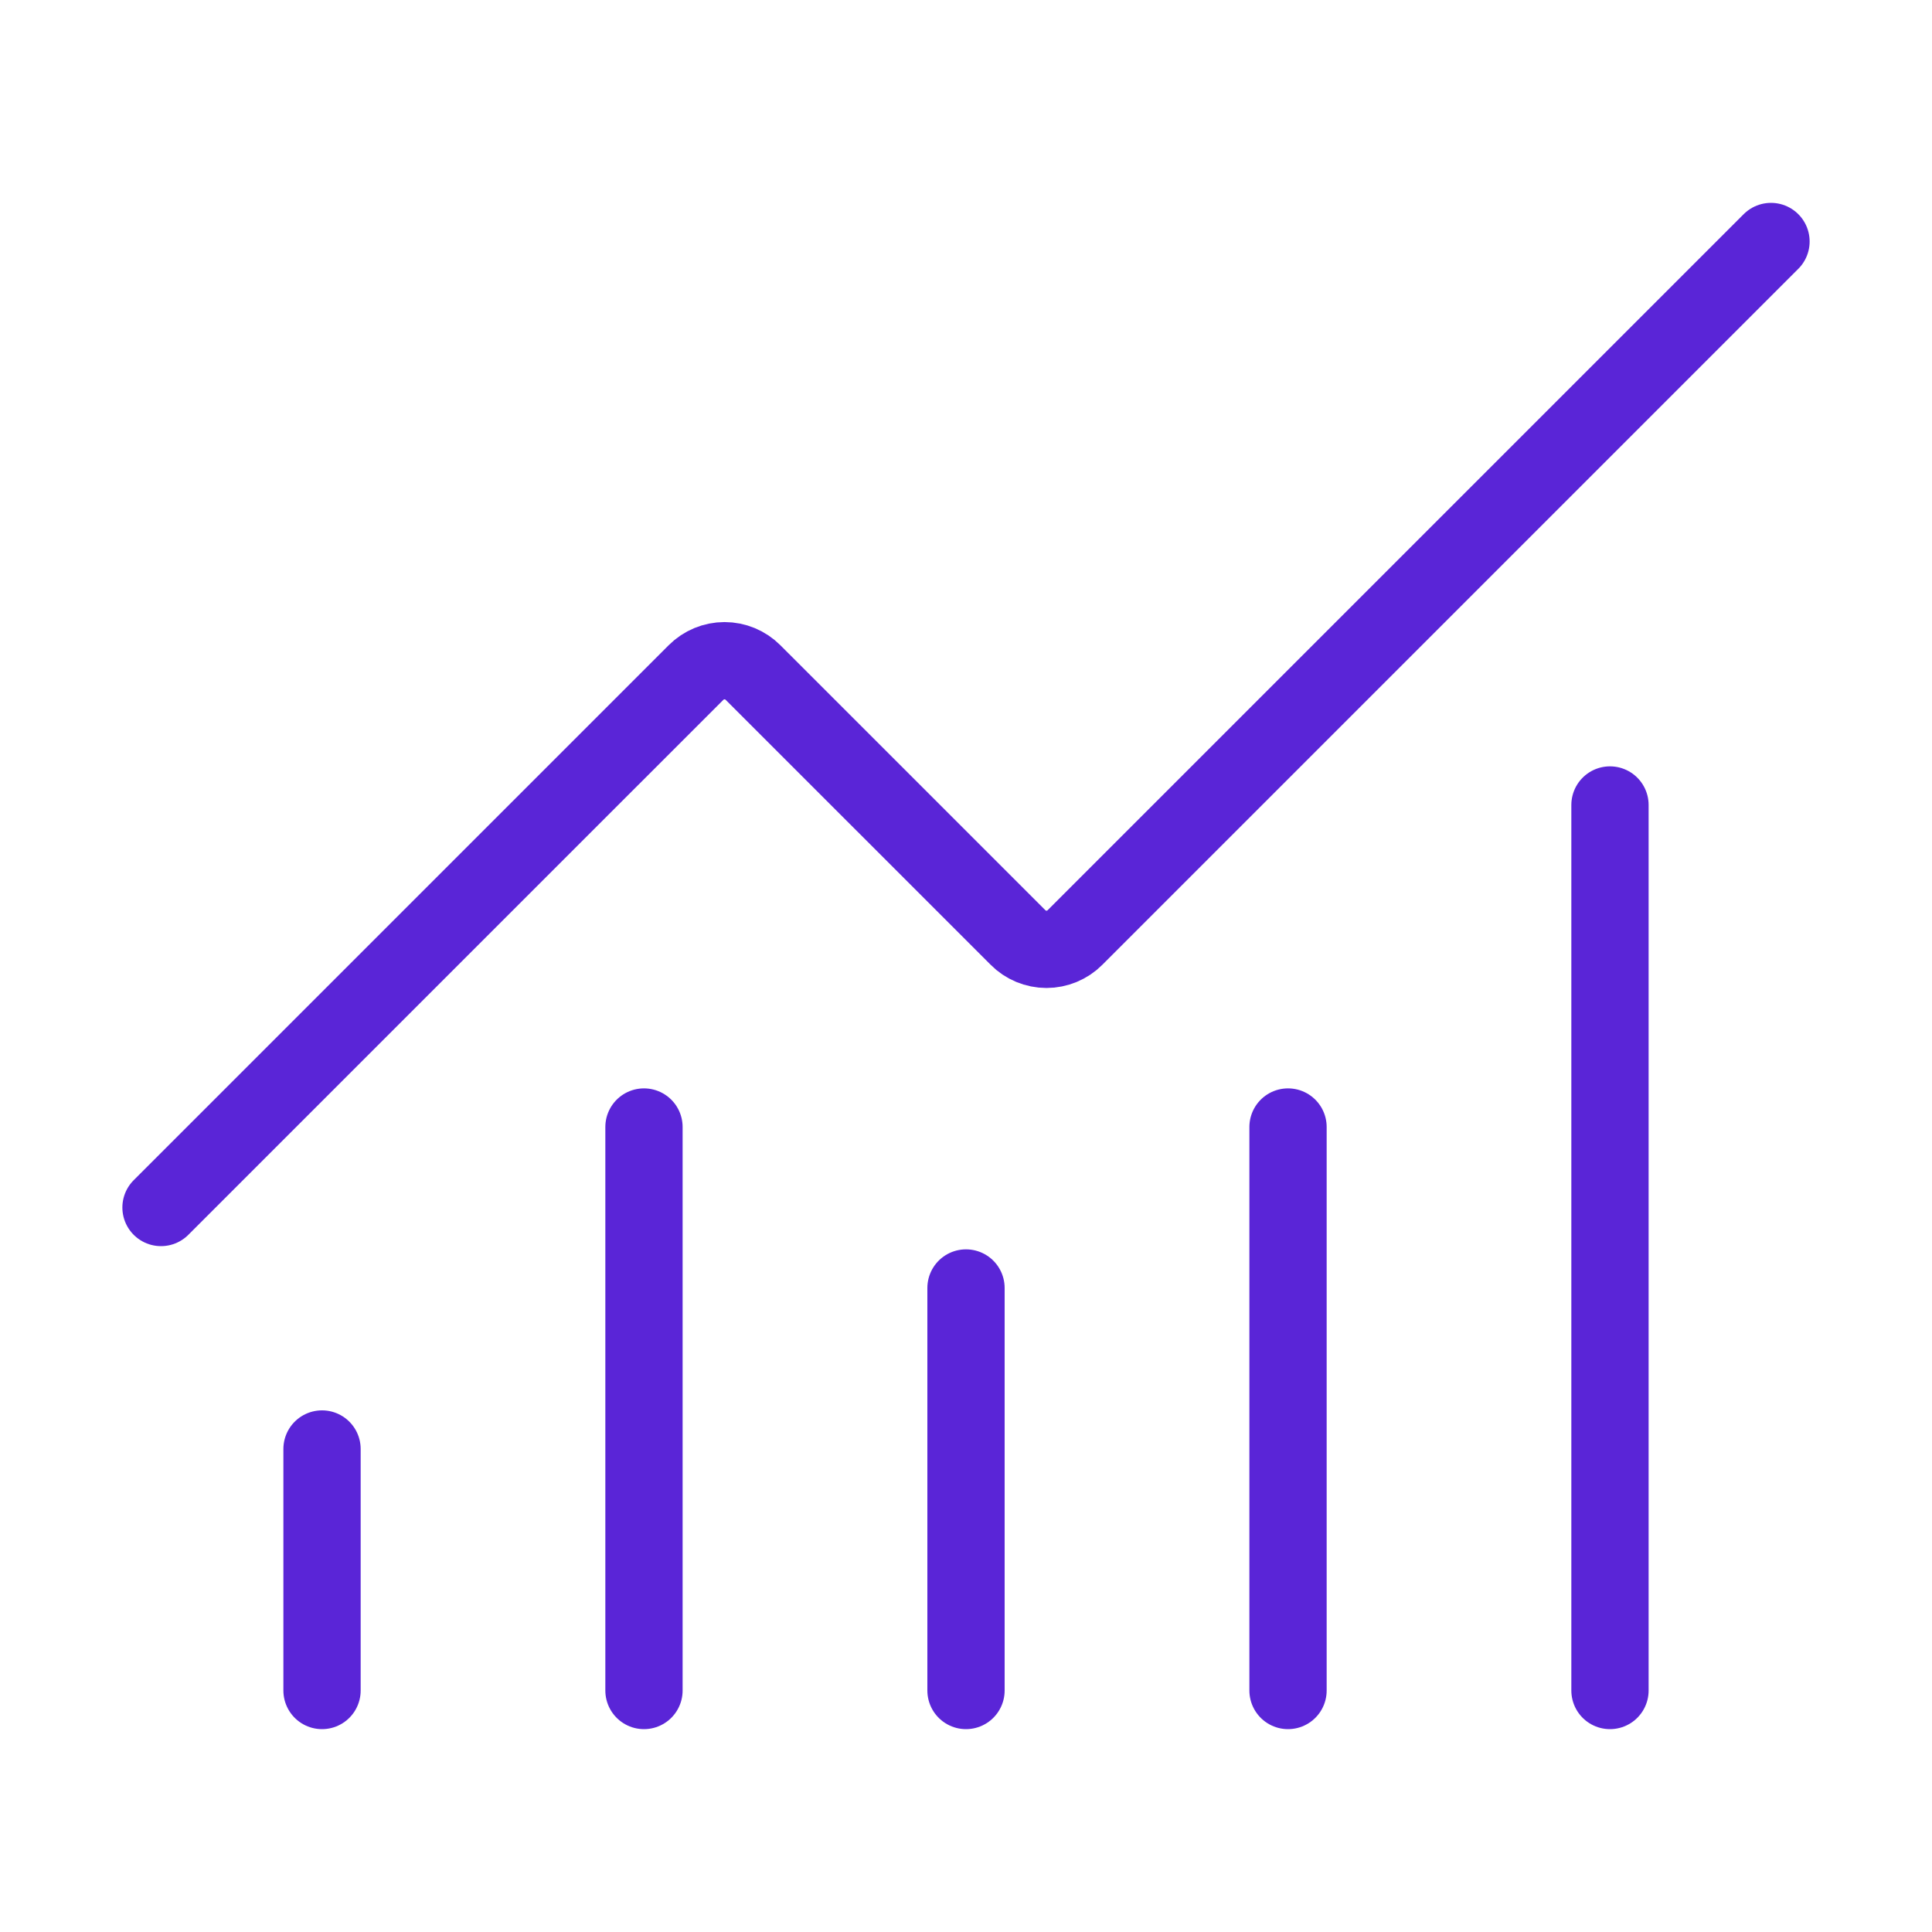 <svg width="50" height="50" viewBox="0 0 50 50" fill="none" xmlns="http://www.w3.org/2000/svg">
<path d="M25 33.333V43.75" stroke="#5A25D7" stroke-width="2" stroke-linecap="round" stroke-linejoin="round"/>
<path d="M33.334 29.167V43.75" stroke="#5A25D7" stroke-width="2" stroke-linecap="round" stroke-linejoin="round"/>
<path d="M41.666 20.833V43.75" stroke="#5A25D7" stroke-width="2" stroke-linecap="round" stroke-linejoin="round"/>
<path d="M45.833 6.25L27.821 24.262C27.724 24.36 27.609 24.436 27.482 24.489C27.356 24.541 27.22 24.569 27.083 24.569C26.946 24.569 26.811 24.541 26.684 24.489C26.557 24.436 26.442 24.36 26.346 24.262L19.487 17.404C19.292 17.209 19.027 17.099 18.751 17.099C18.475 17.099 18.21 17.209 18.014 17.404L4.167 31.25" stroke="#5A25D7" stroke-width="2" stroke-linecap="round" stroke-linejoin="round"/>
<path d="M8.334 37.5V43.75" stroke="#5A25D7" stroke-width="2" stroke-linecap="round" stroke-linejoin="round"/>
<path d="M16.666 29.167V43.75" stroke="#5A25D7" stroke-width="2" stroke-linecap="round" stroke-linejoin="round"/>
</svg>
